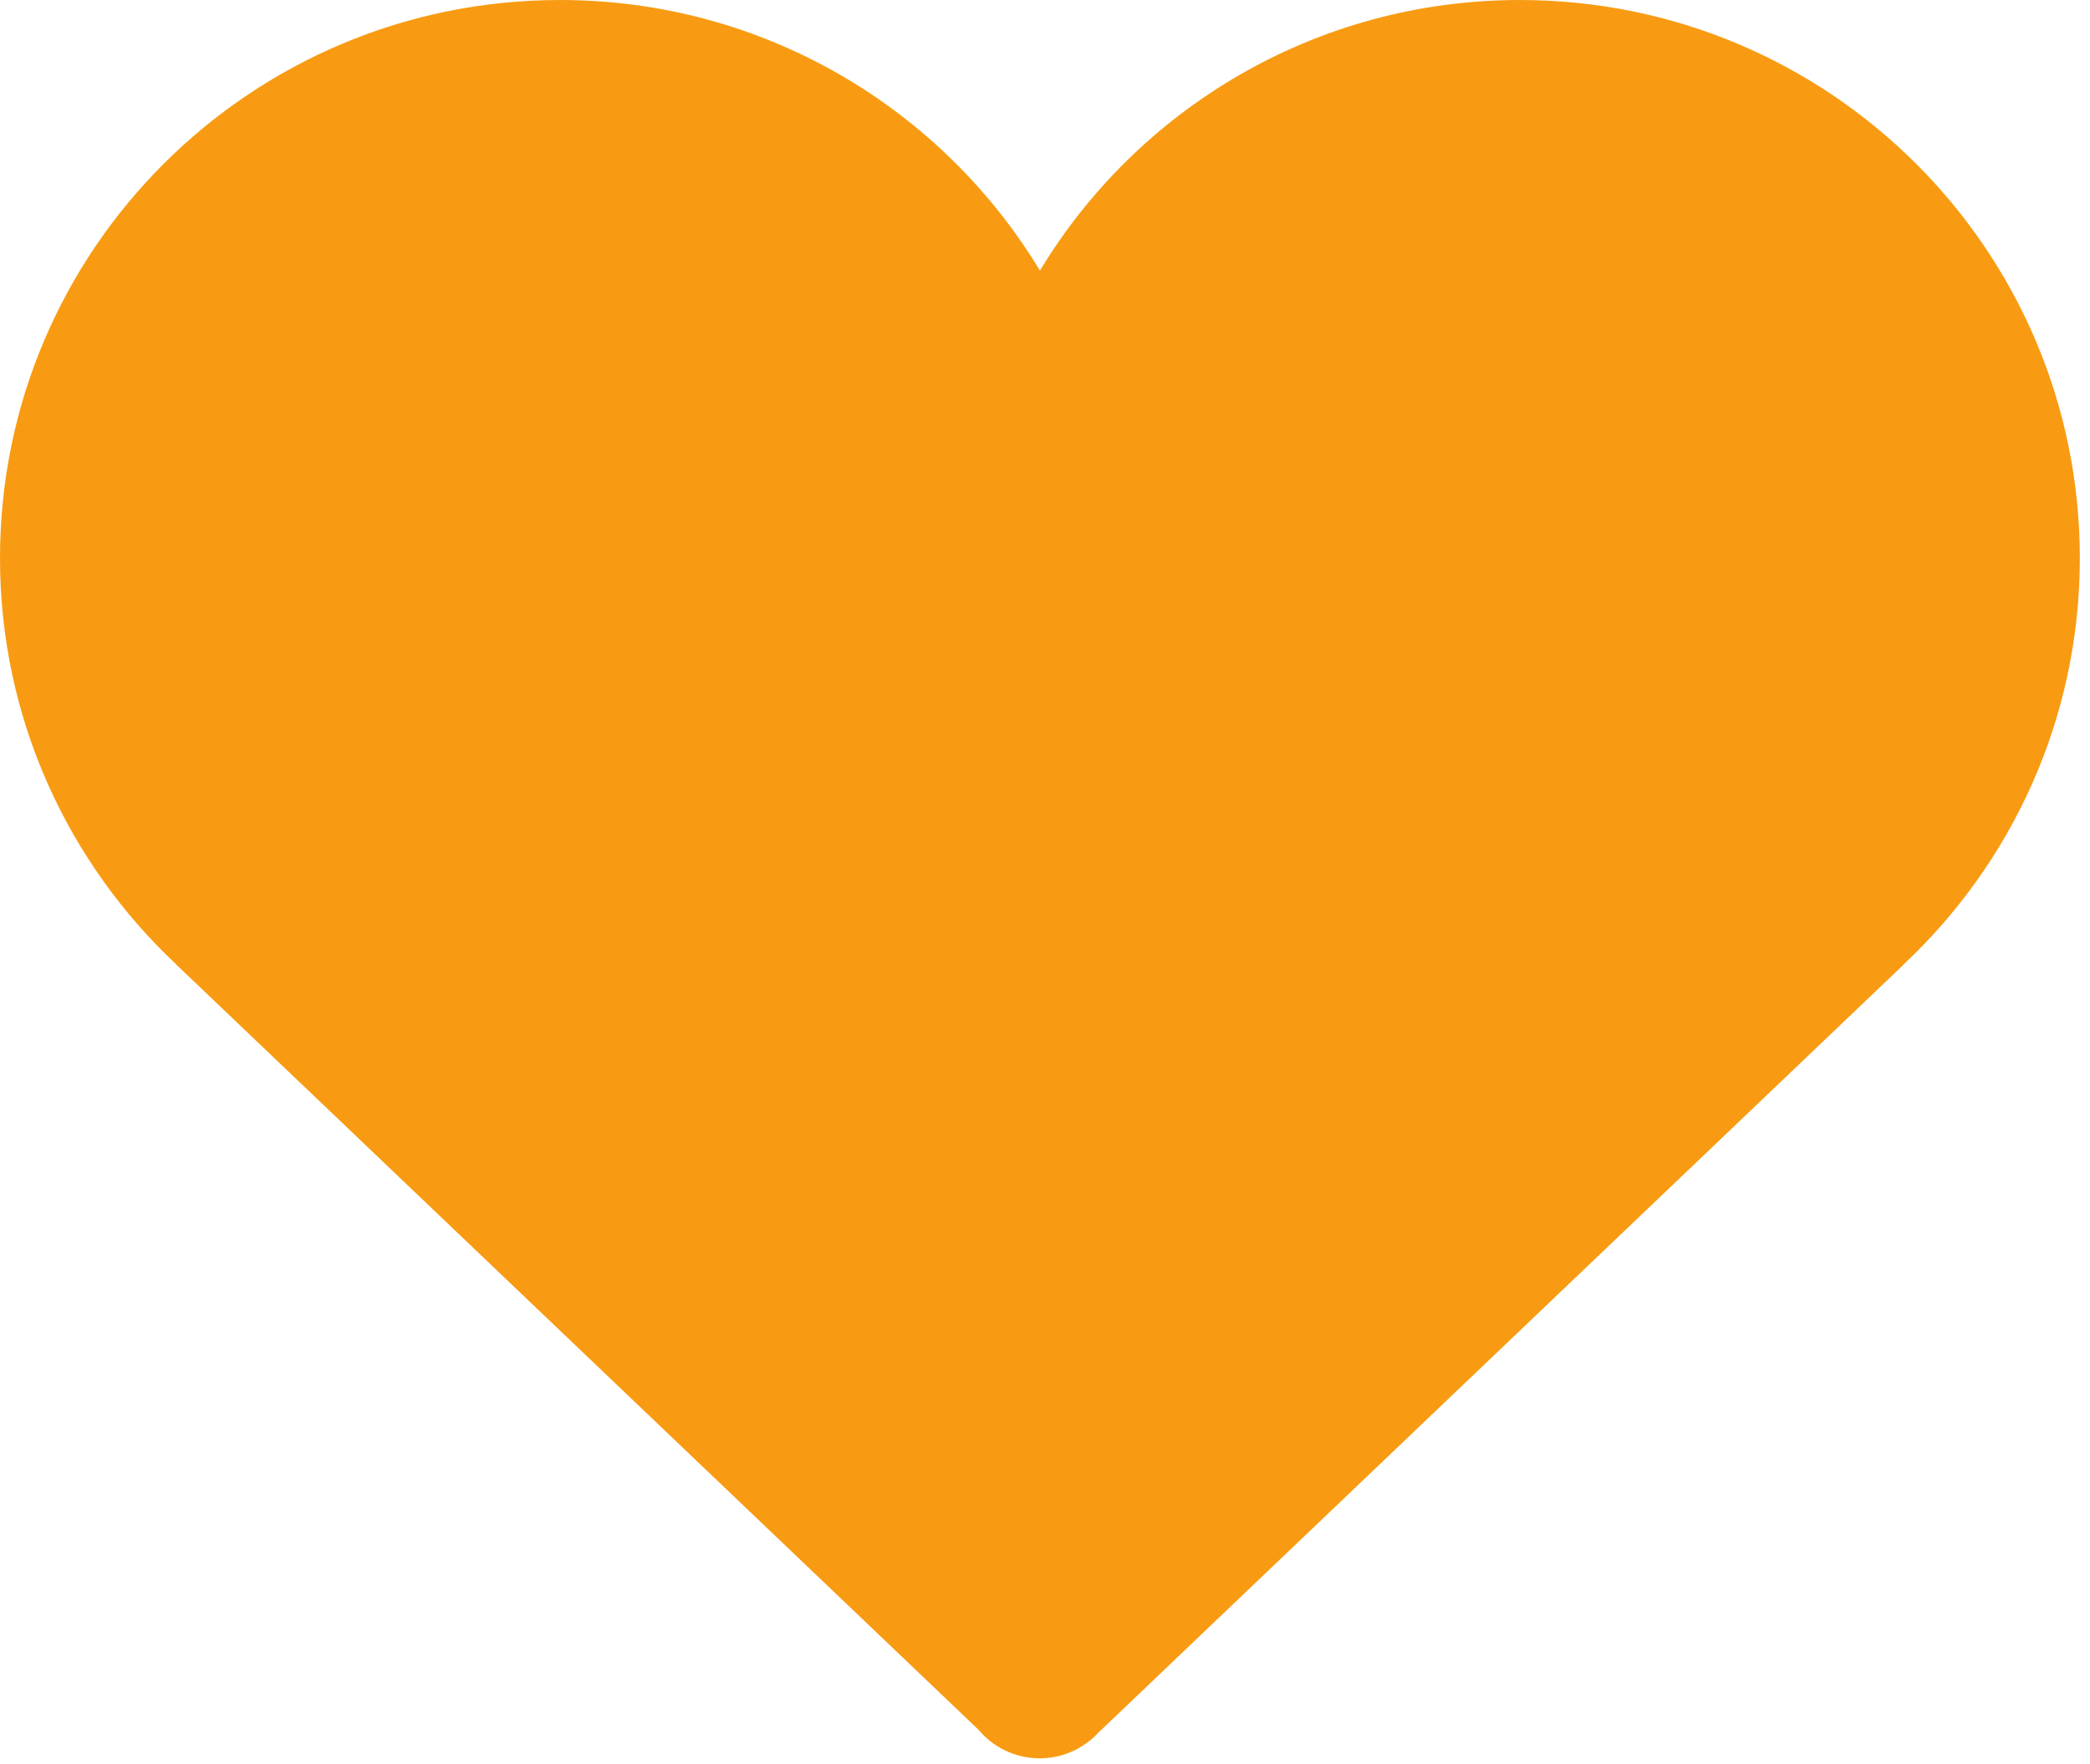 <?xml version="1.0" encoding="UTF-8"?> <svg xmlns="http://www.w3.org/2000/svg" xmlns:xlink="http://www.w3.org/1999/xlink" width="141px" height="119px" viewBox="0 0 141 119" version="1.1"><title>Path</title><desc>Created with Sketch.</desc><g id="Page-1" stroke="none" stroke-width="1" fill="none" fill-rule="evenodd"><path d="M140.314,37.654 C140.314,16.858 123.402,0 102.537,0 C88.793,0 76.767,7.317 70.158,18.255 C63.549,7.317 51.521,0 37.777,0 C16.912,0 0,16.858 0,37.654 C0,48.475 4.588,58.224 11.922,65.092 L11.912,65.092 L65.996,116.676 C66.988,117.864 68.476,118.621 70.144,118.621 C71.689,118.621 73.08,117.968 74.064,116.925 L128.41,65.092 L128.394,65.092 C135.729,58.225 140.314,48.476 140.314,37.654" id="Path" fill="#F89B12"></path></g></svg> 